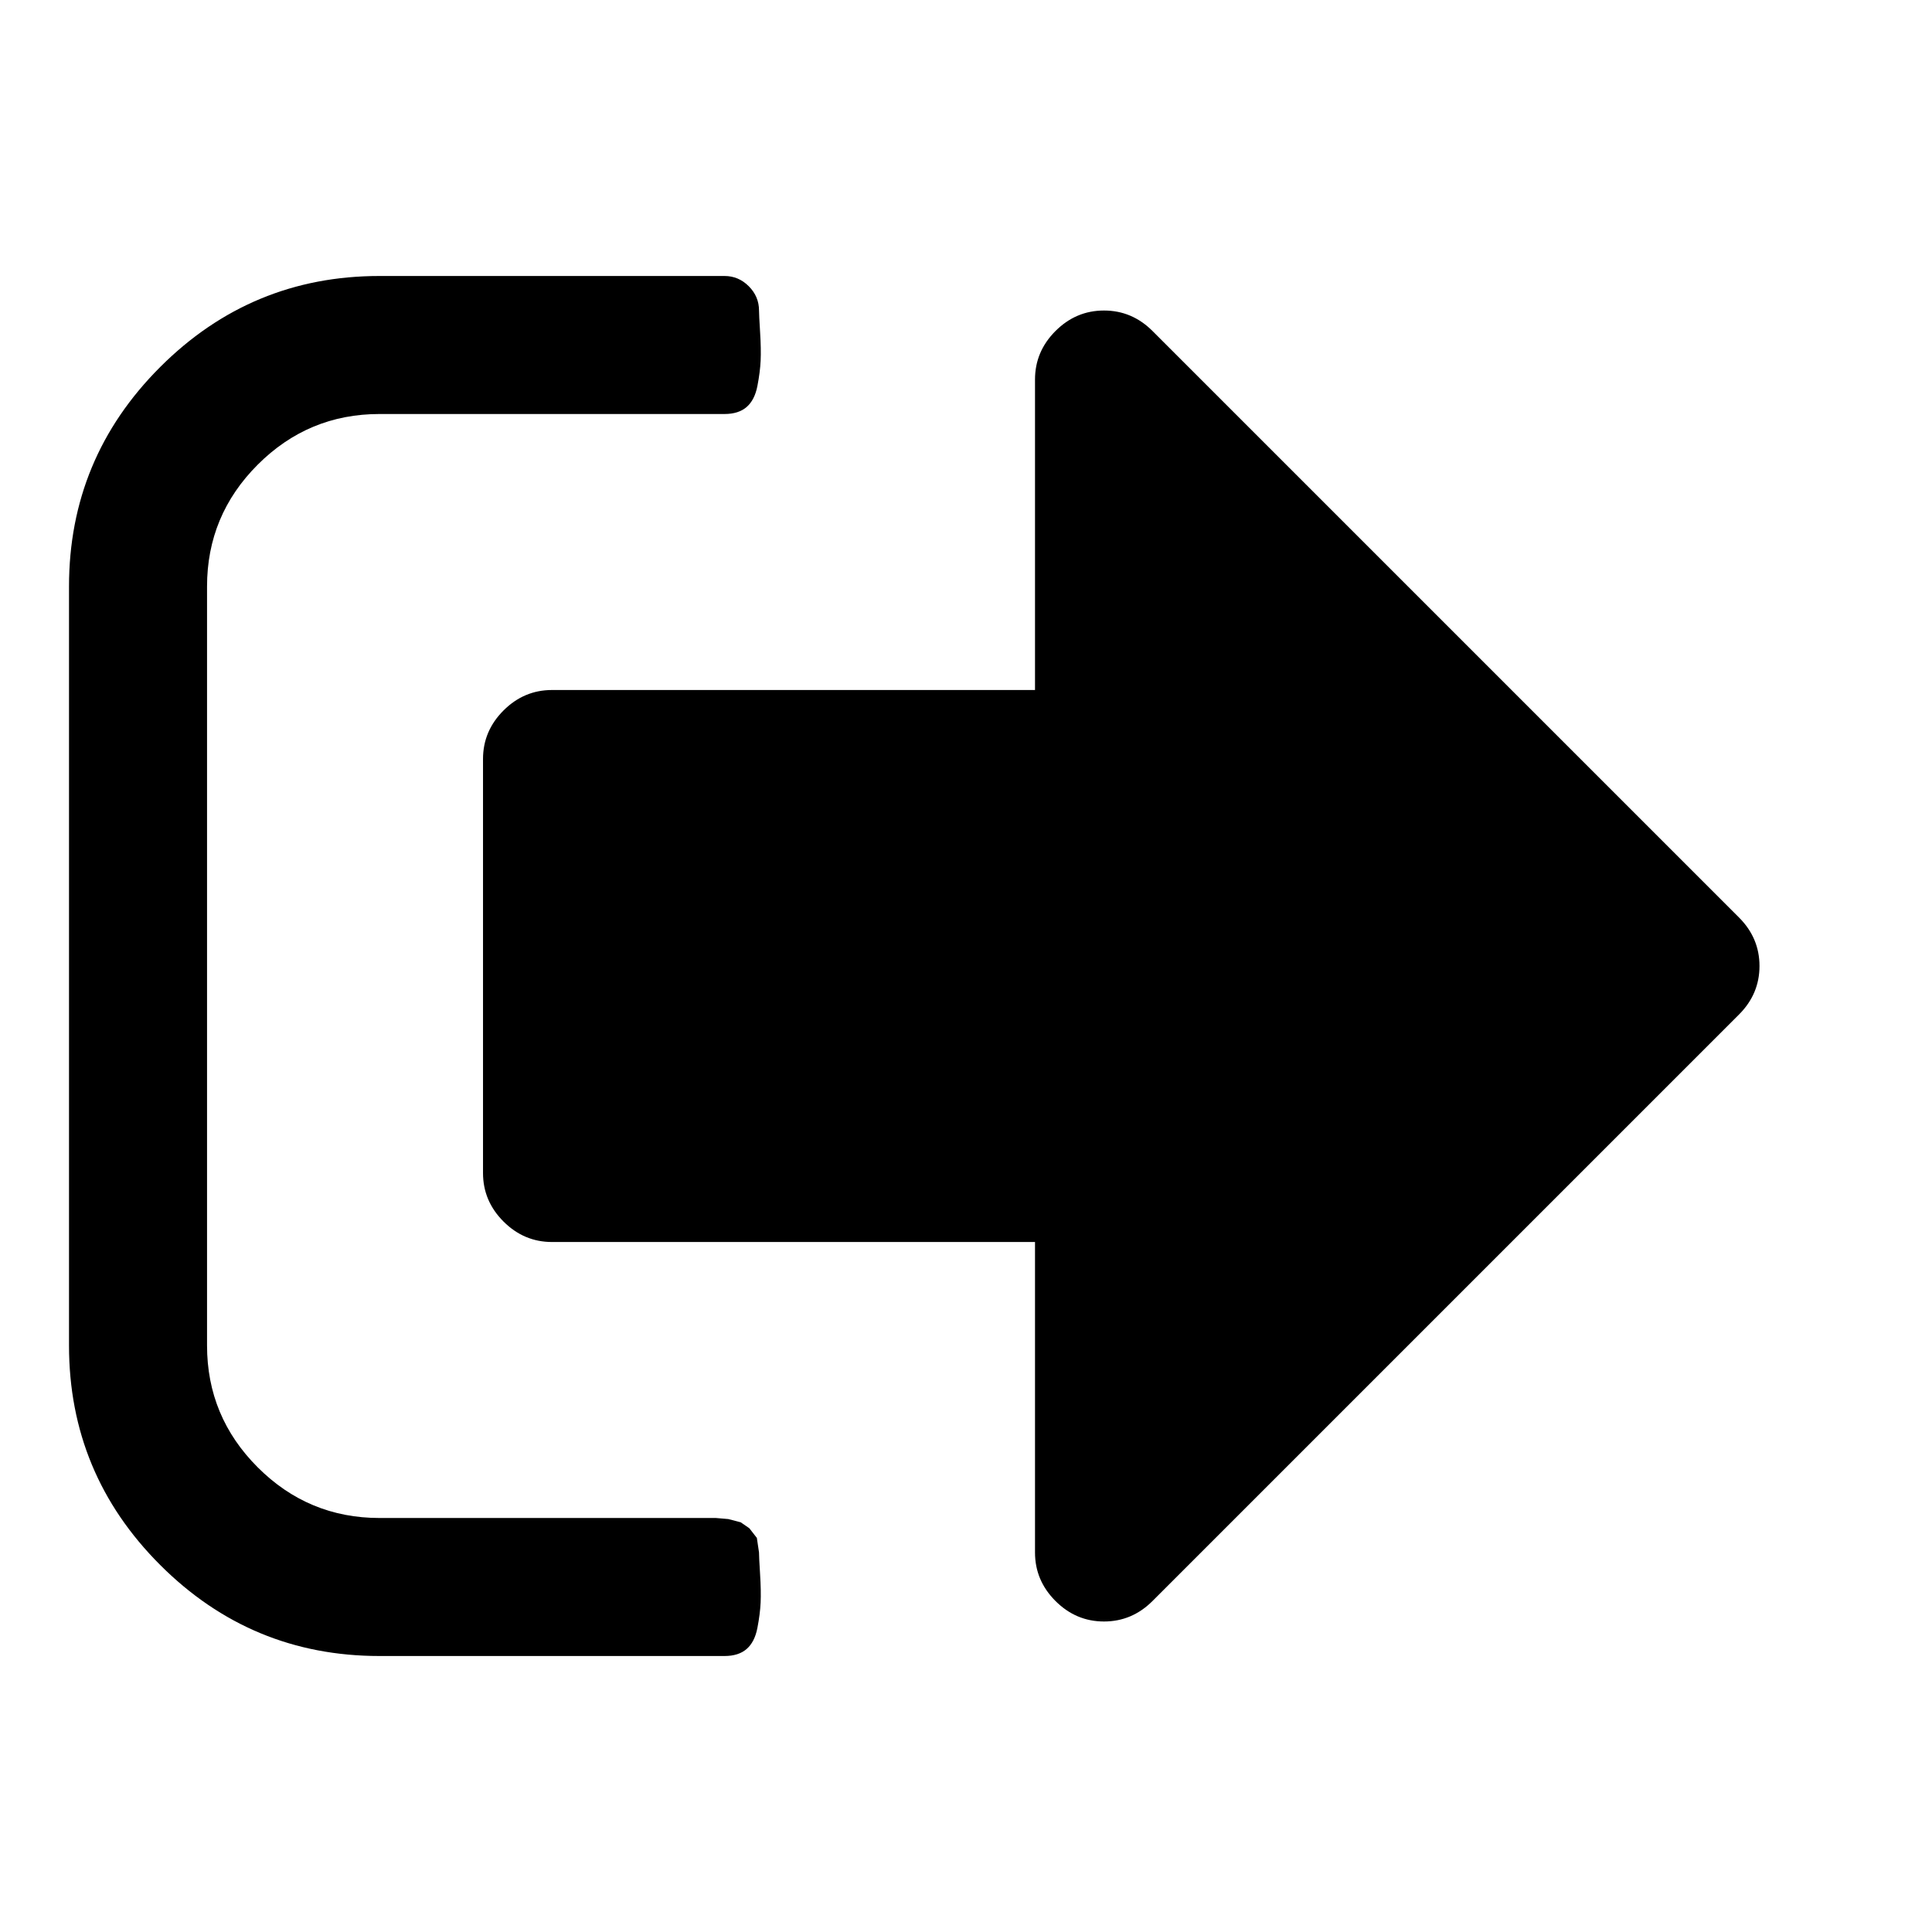 <svg version="1.1" xmlns="http://www.w3.org/2000/svg" width="128" height="128" viewBox="0 0 128 128">
<title>sign-out</title>
<path d="M50.286 102.857q0 0.286 0.071 1.429t0.036 1.893-0.214 1.679-0.714 1.393-1.464 0.464h-22.857q-8.5 0-14.536-6.036t-6.036-14.536v-50.286q0-8.5 6.036-14.536t14.536-6.036h22.857q0.929 0 1.607 0.679t0.679 1.607q0 0.286 0.071 1.429t0.036 1.893-0.214 1.679-0.714 1.393-1.464 0.464h-22.857q-4.714 0-8.071 3.357t-3.357 8.071v50.286q0 4.714 3.357 8.071t8.071 3.357h22.286l0.821 0.071 0.821 0.214 0.571 0.393 0.5 0.643 0.143 0.964zM116.571 64q0 1.857-1.357 3.214l-38.857 38.857q-1.357 1.357-3.214 1.357t-3.214-1.357-1.357-3.214v-20.571h-32q-1.857 0-3.214-1.357t-1.357-3.214v-27.429q0-1.857 1.357-3.214t3.214-1.357h32v-20.571q0-1.857 1.357-3.214t3.214-1.357 3.214 1.357l38.857 38.857q1.357 1.357 1.357 3.214z"></path>
</svg>
